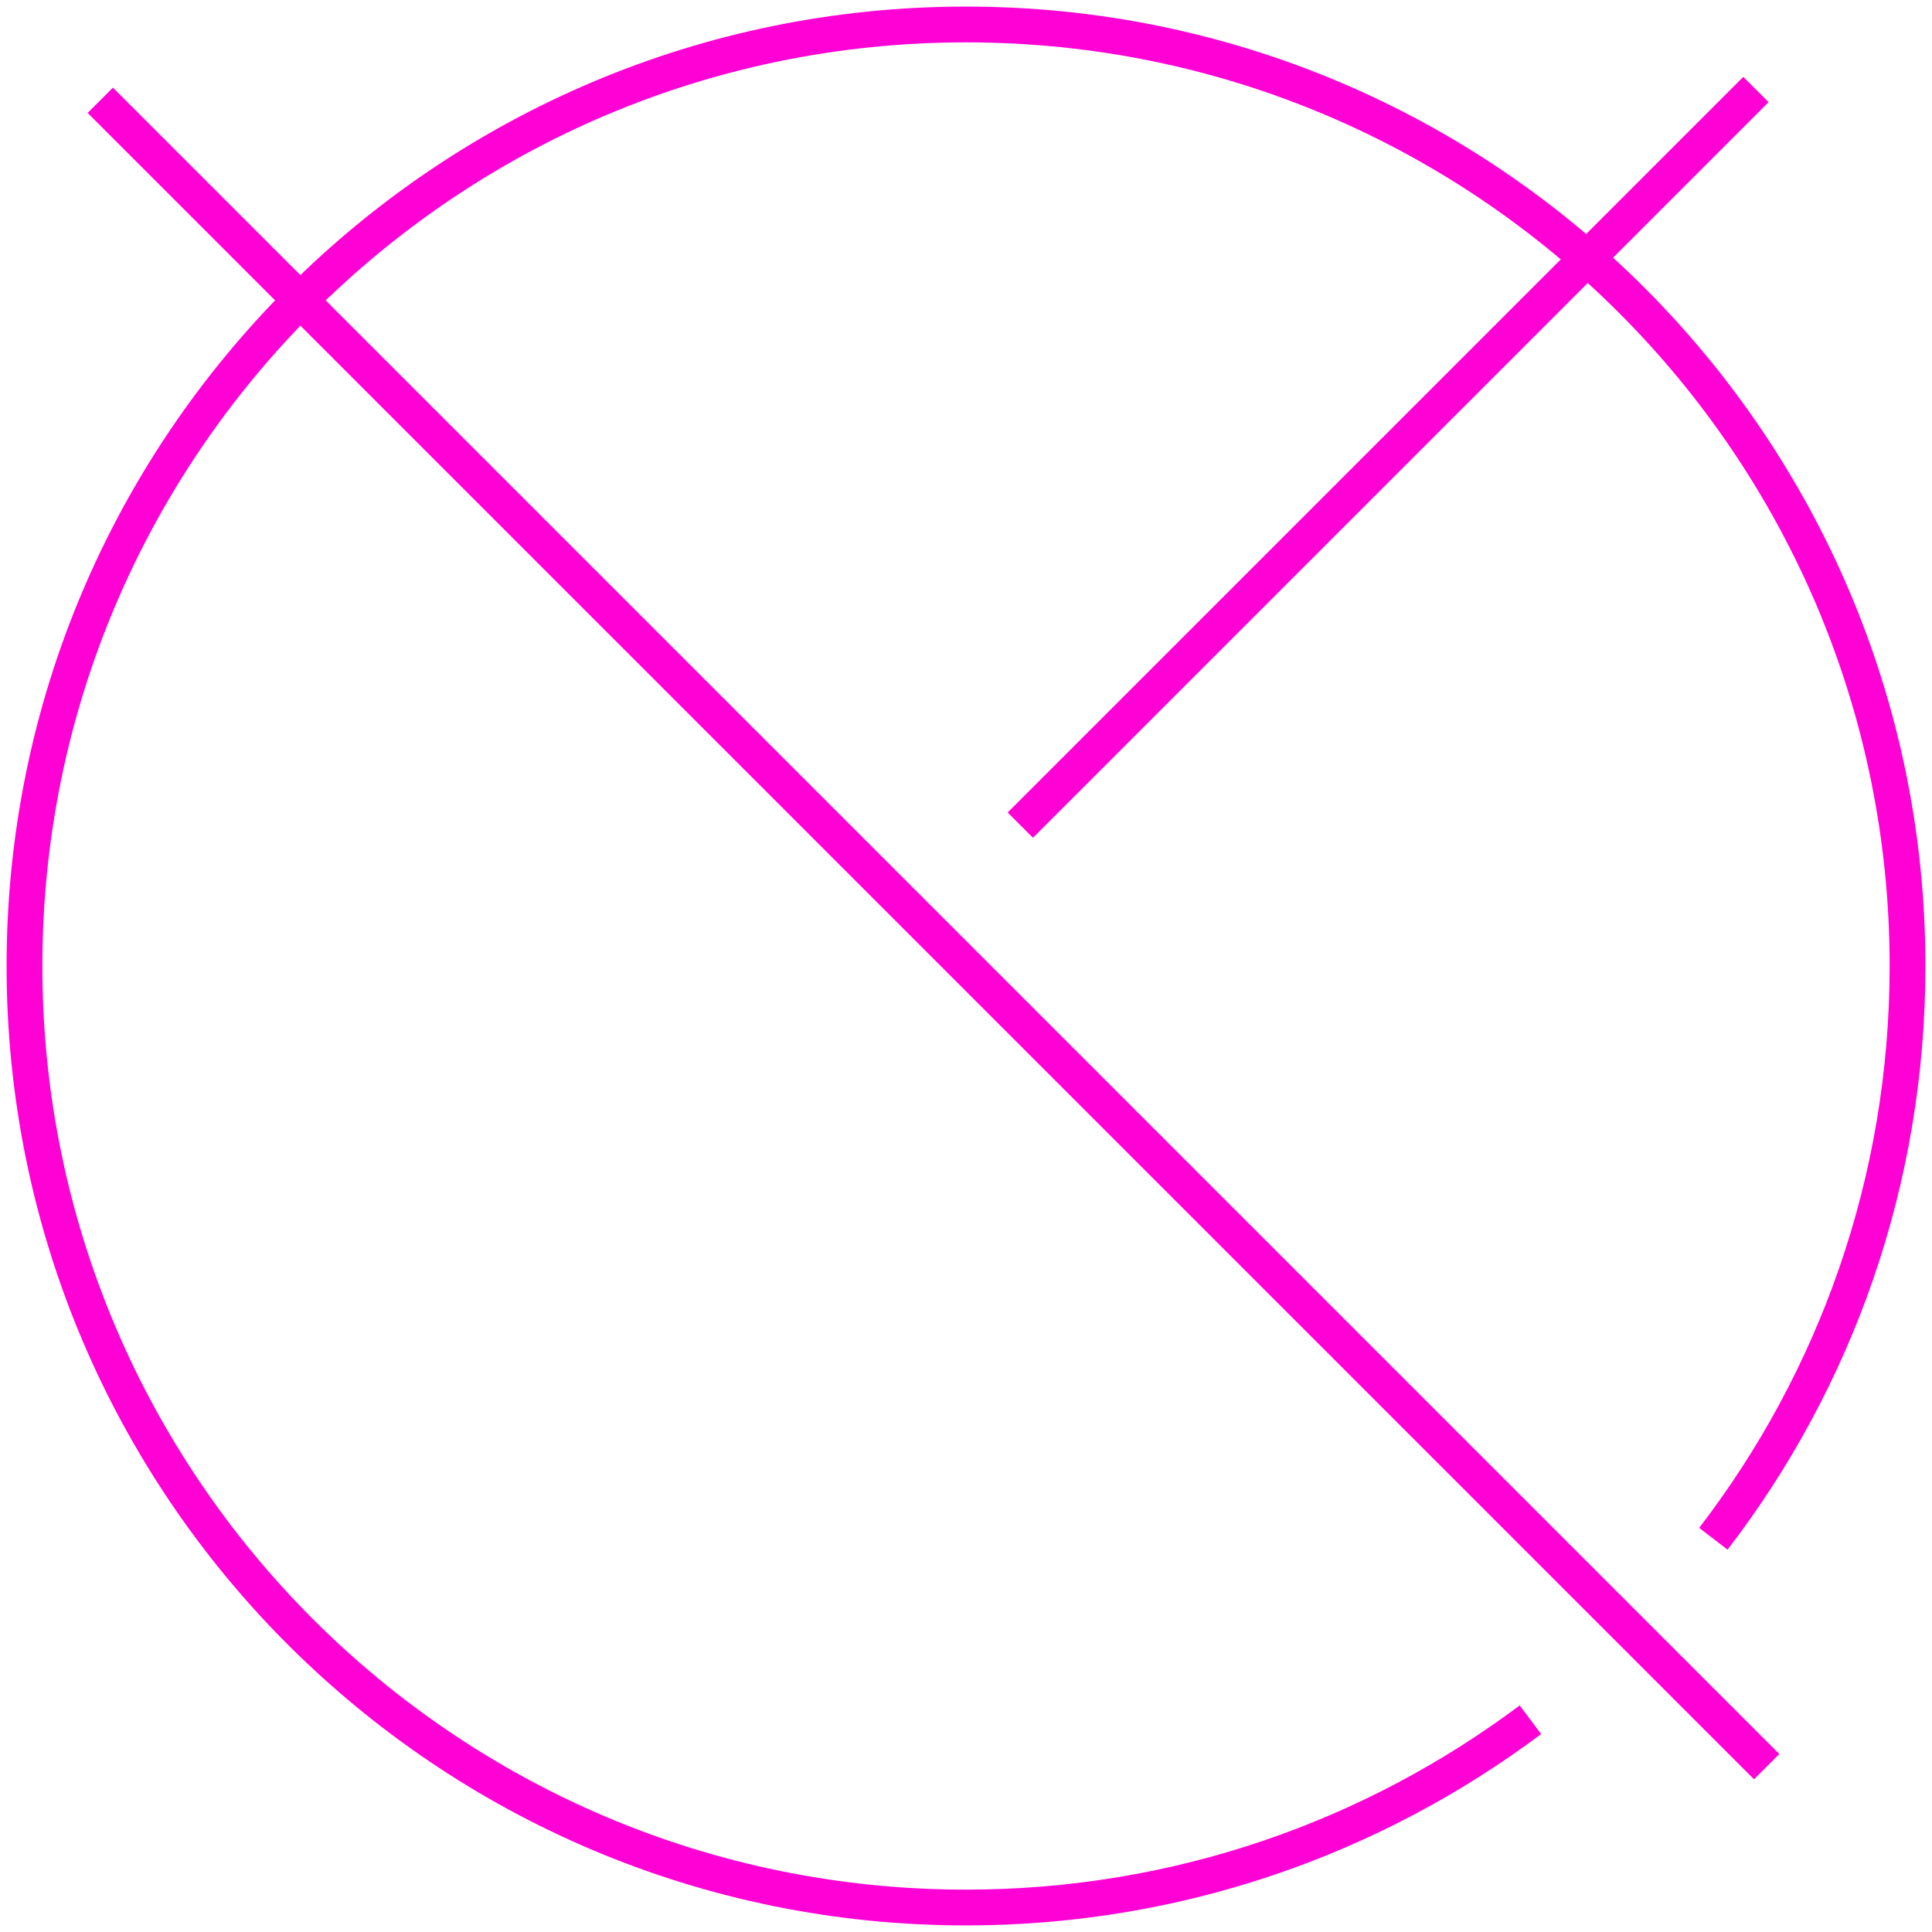 <svg width="54" height="54" viewBox="0 0 54 54" fill="none" xmlns="http://www.w3.org/2000/svg">
<g clip-path="url(#clip0_229_2294)">
<path d="M42.776 48.067C38.374 51.362 32.919 53.316 27 53.316C12.468 53.316 0.684 41.532 0.684 27C0.684 12.468 12.468 0.684 27 0.684C41.532 0.684 53.316 12.468 53.316 27C53.316 33.029 51.293 38.579 47.889 43.009" stroke="#FF00D5" stroke-miterlimit="10"/>
<path d="M2.803 2.803L49.379 49.379" stroke="#FF00D5" stroke-miterlimit="10"/>
<path d="M49.079 2.502L28.518 23.063" stroke="#FF00D5" stroke-miterlimit="10"/>
</g>
<defs>
<clipPath id="clip0_229_2294">
<rect width="54" height="54" fill="white"/>
</clipPath>
</defs>
</svg>

